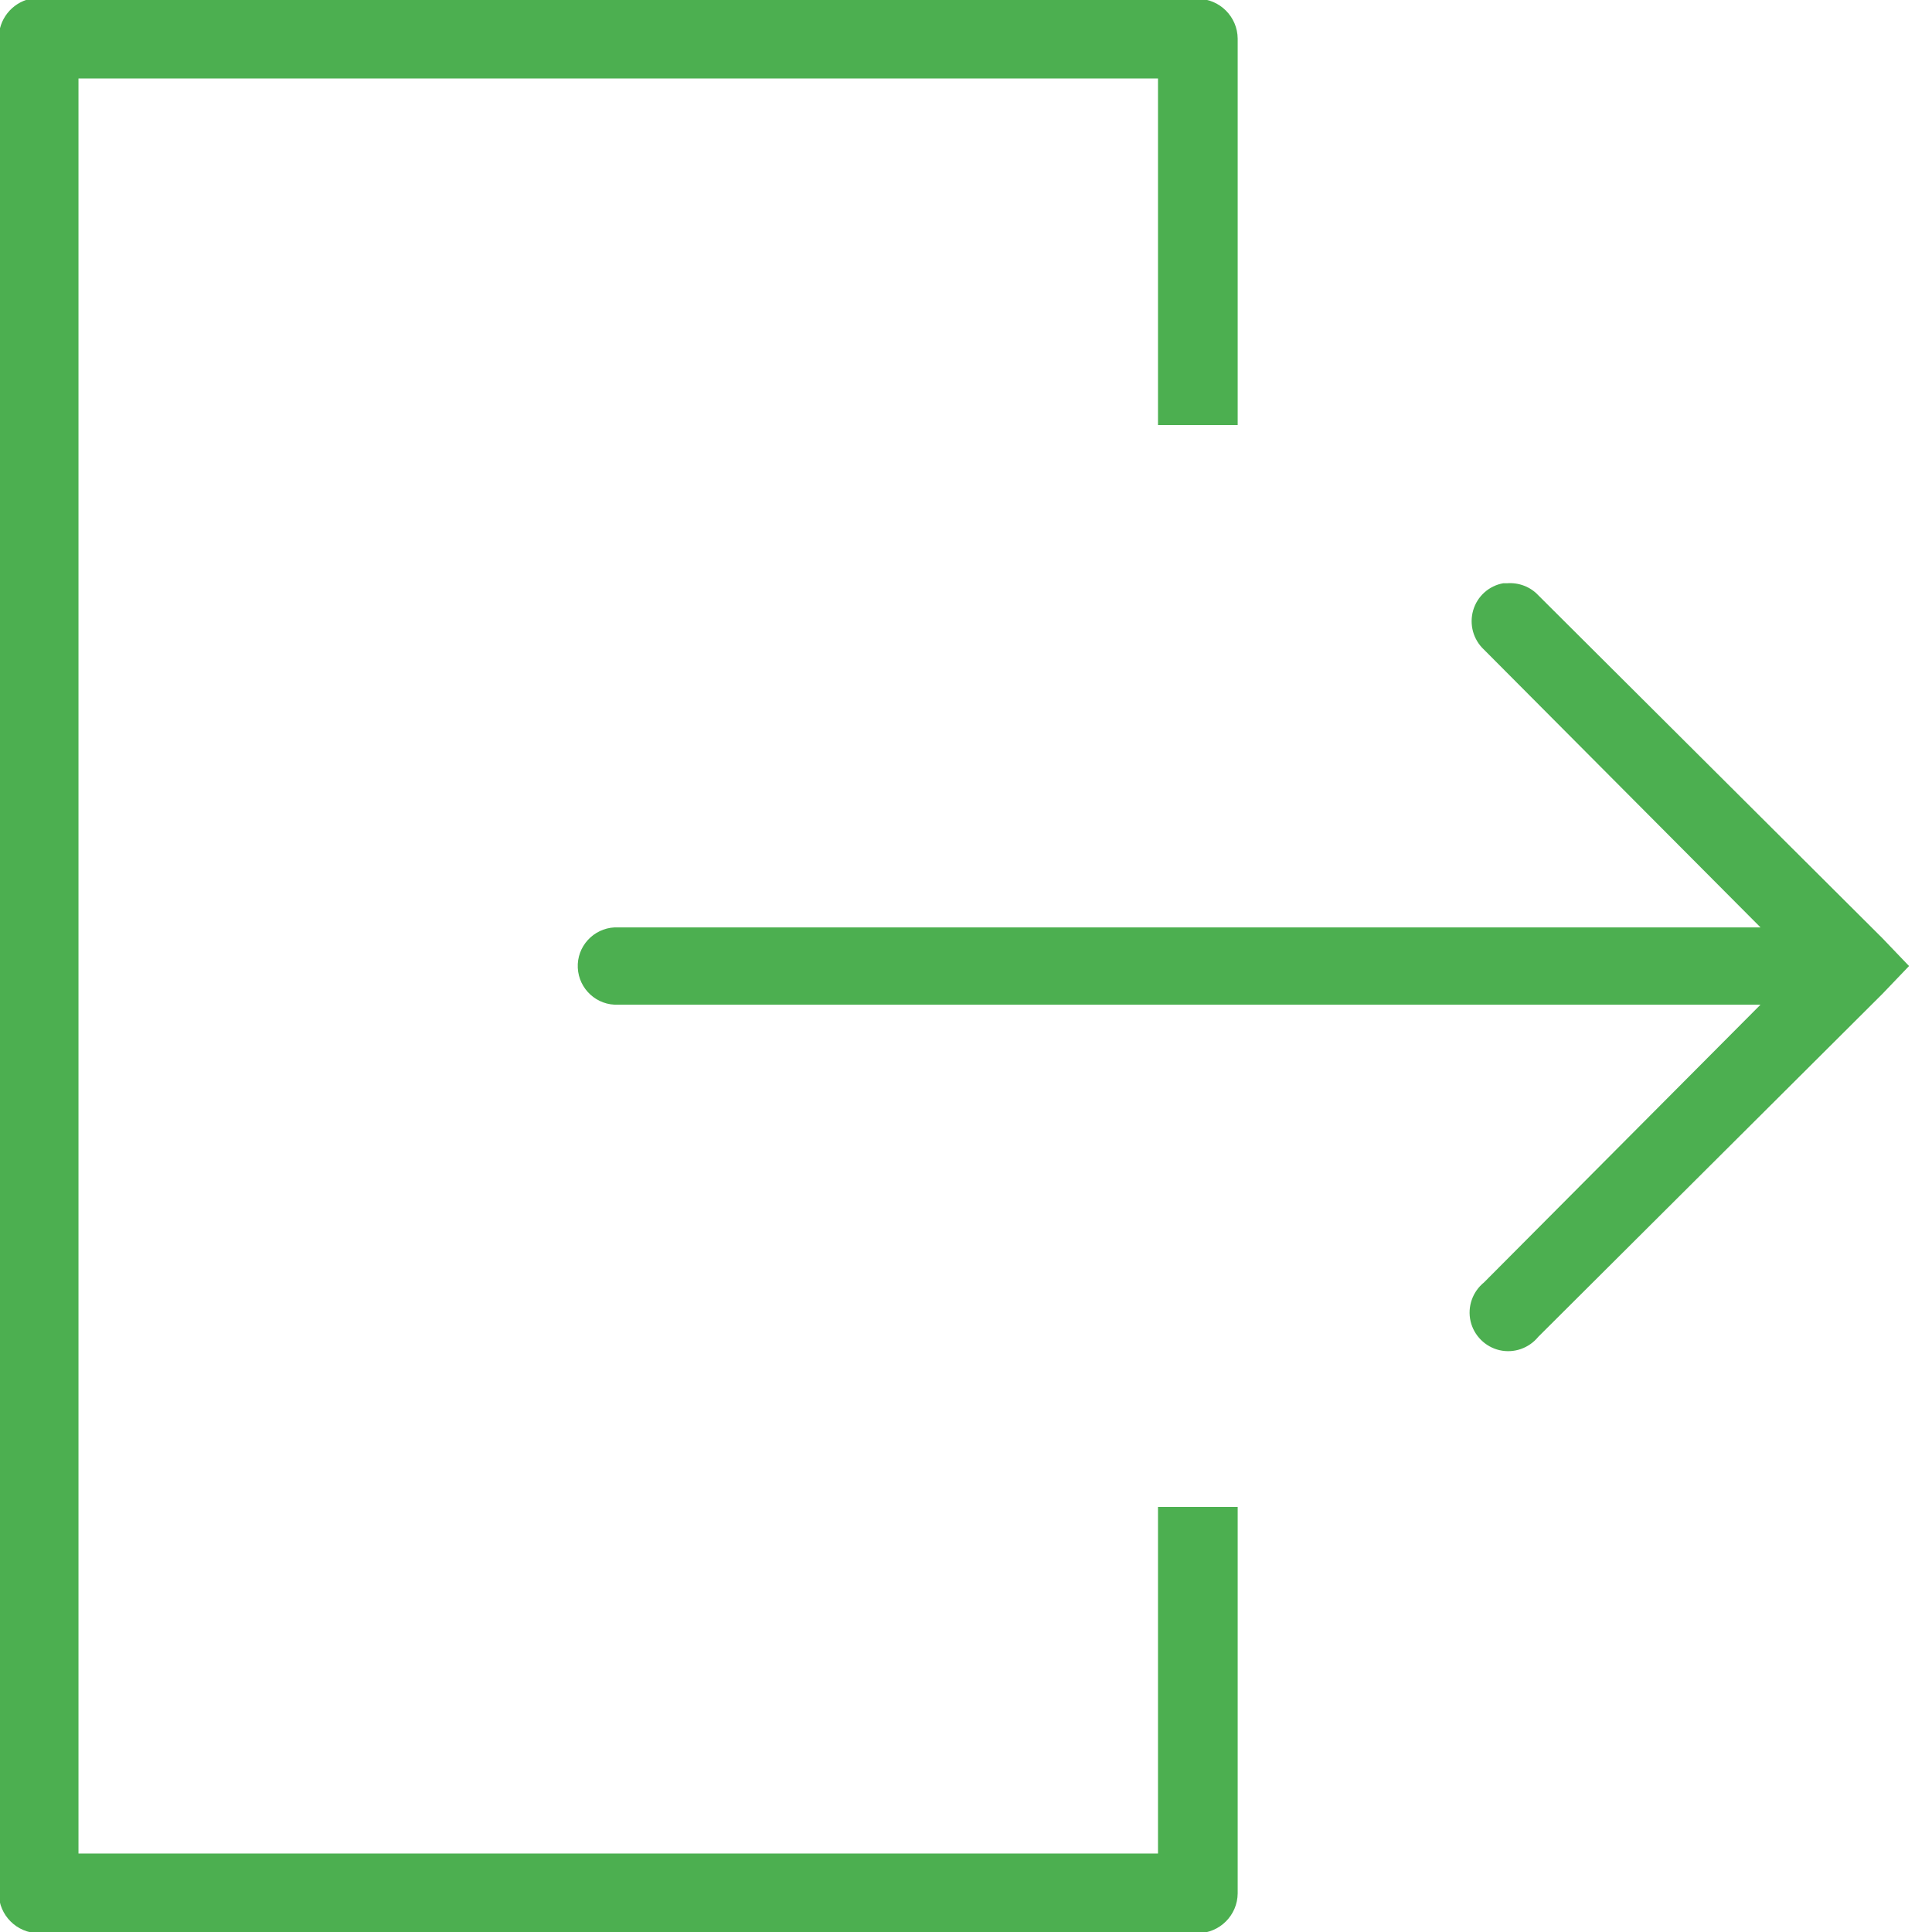 <svg xmlns="http://www.w3.org/2000/svg" xmlns:xlink="http://www.w3.org/1999/xlink" viewBox="0,0,256,256" width="50px" height="50px"><g fill="#4caf50" fill-rule="nonzero" stroke="none" stroke-width="1" stroke-linecap="butt" stroke-linejoin="miter" stroke-miterlimit="10" stroke-dasharray="" stroke-dashoffset="0" font-family="none" font-weight="none" font-size="none" text-anchor="none" style="mix-blend-mode: normal"><g transform="scale(5.12,5.12)"><path d="M0.781,-0.031c-0.48,0.109 -0.82,0.539 -0.812,1.031v48c0.004,0.566 0.465,1.027 1.031,1.031h30c0.566,-0.004 1.027,-0.465 1.031,-1.031v-10h-2.062v8.969h-27.938v-45.938h27.938v8.969h2.062v-10c-0.004,-0.566 -0.465,-1.027 -1.031,-1.031h-30c-0.074,-0.008 -0.145,-0.008 -0.219,0zM38.906,15.094c-0.375,0.066 -0.676,0.34 -0.781,0.703c-0.105,0.367 0.004,0.758 0.281,1.016l7.156,7.188h-29.562c-0.031,0 -0.062,0 -0.094,0c-0.551,0.027 -0.98,0.496 -0.953,1.047c0.027,0.551 0.496,0.98 1.047,0.953h29.562l-7.156,7.188c-0.297,0.242 -0.434,0.629 -0.348,1.004c0.086,0.371 0.379,0.664 0.75,0.75c0.375,0.086 0.762,-0.051 1.004,-0.348l8.906,-8.875l0.688,-0.719l-0.688,-0.719l-8.906,-8.875c-0.207,-0.223 -0.508,-0.336 -0.812,-0.312c-0.031,0 -0.062,0 -0.094,0z"></path></g></g></svg>